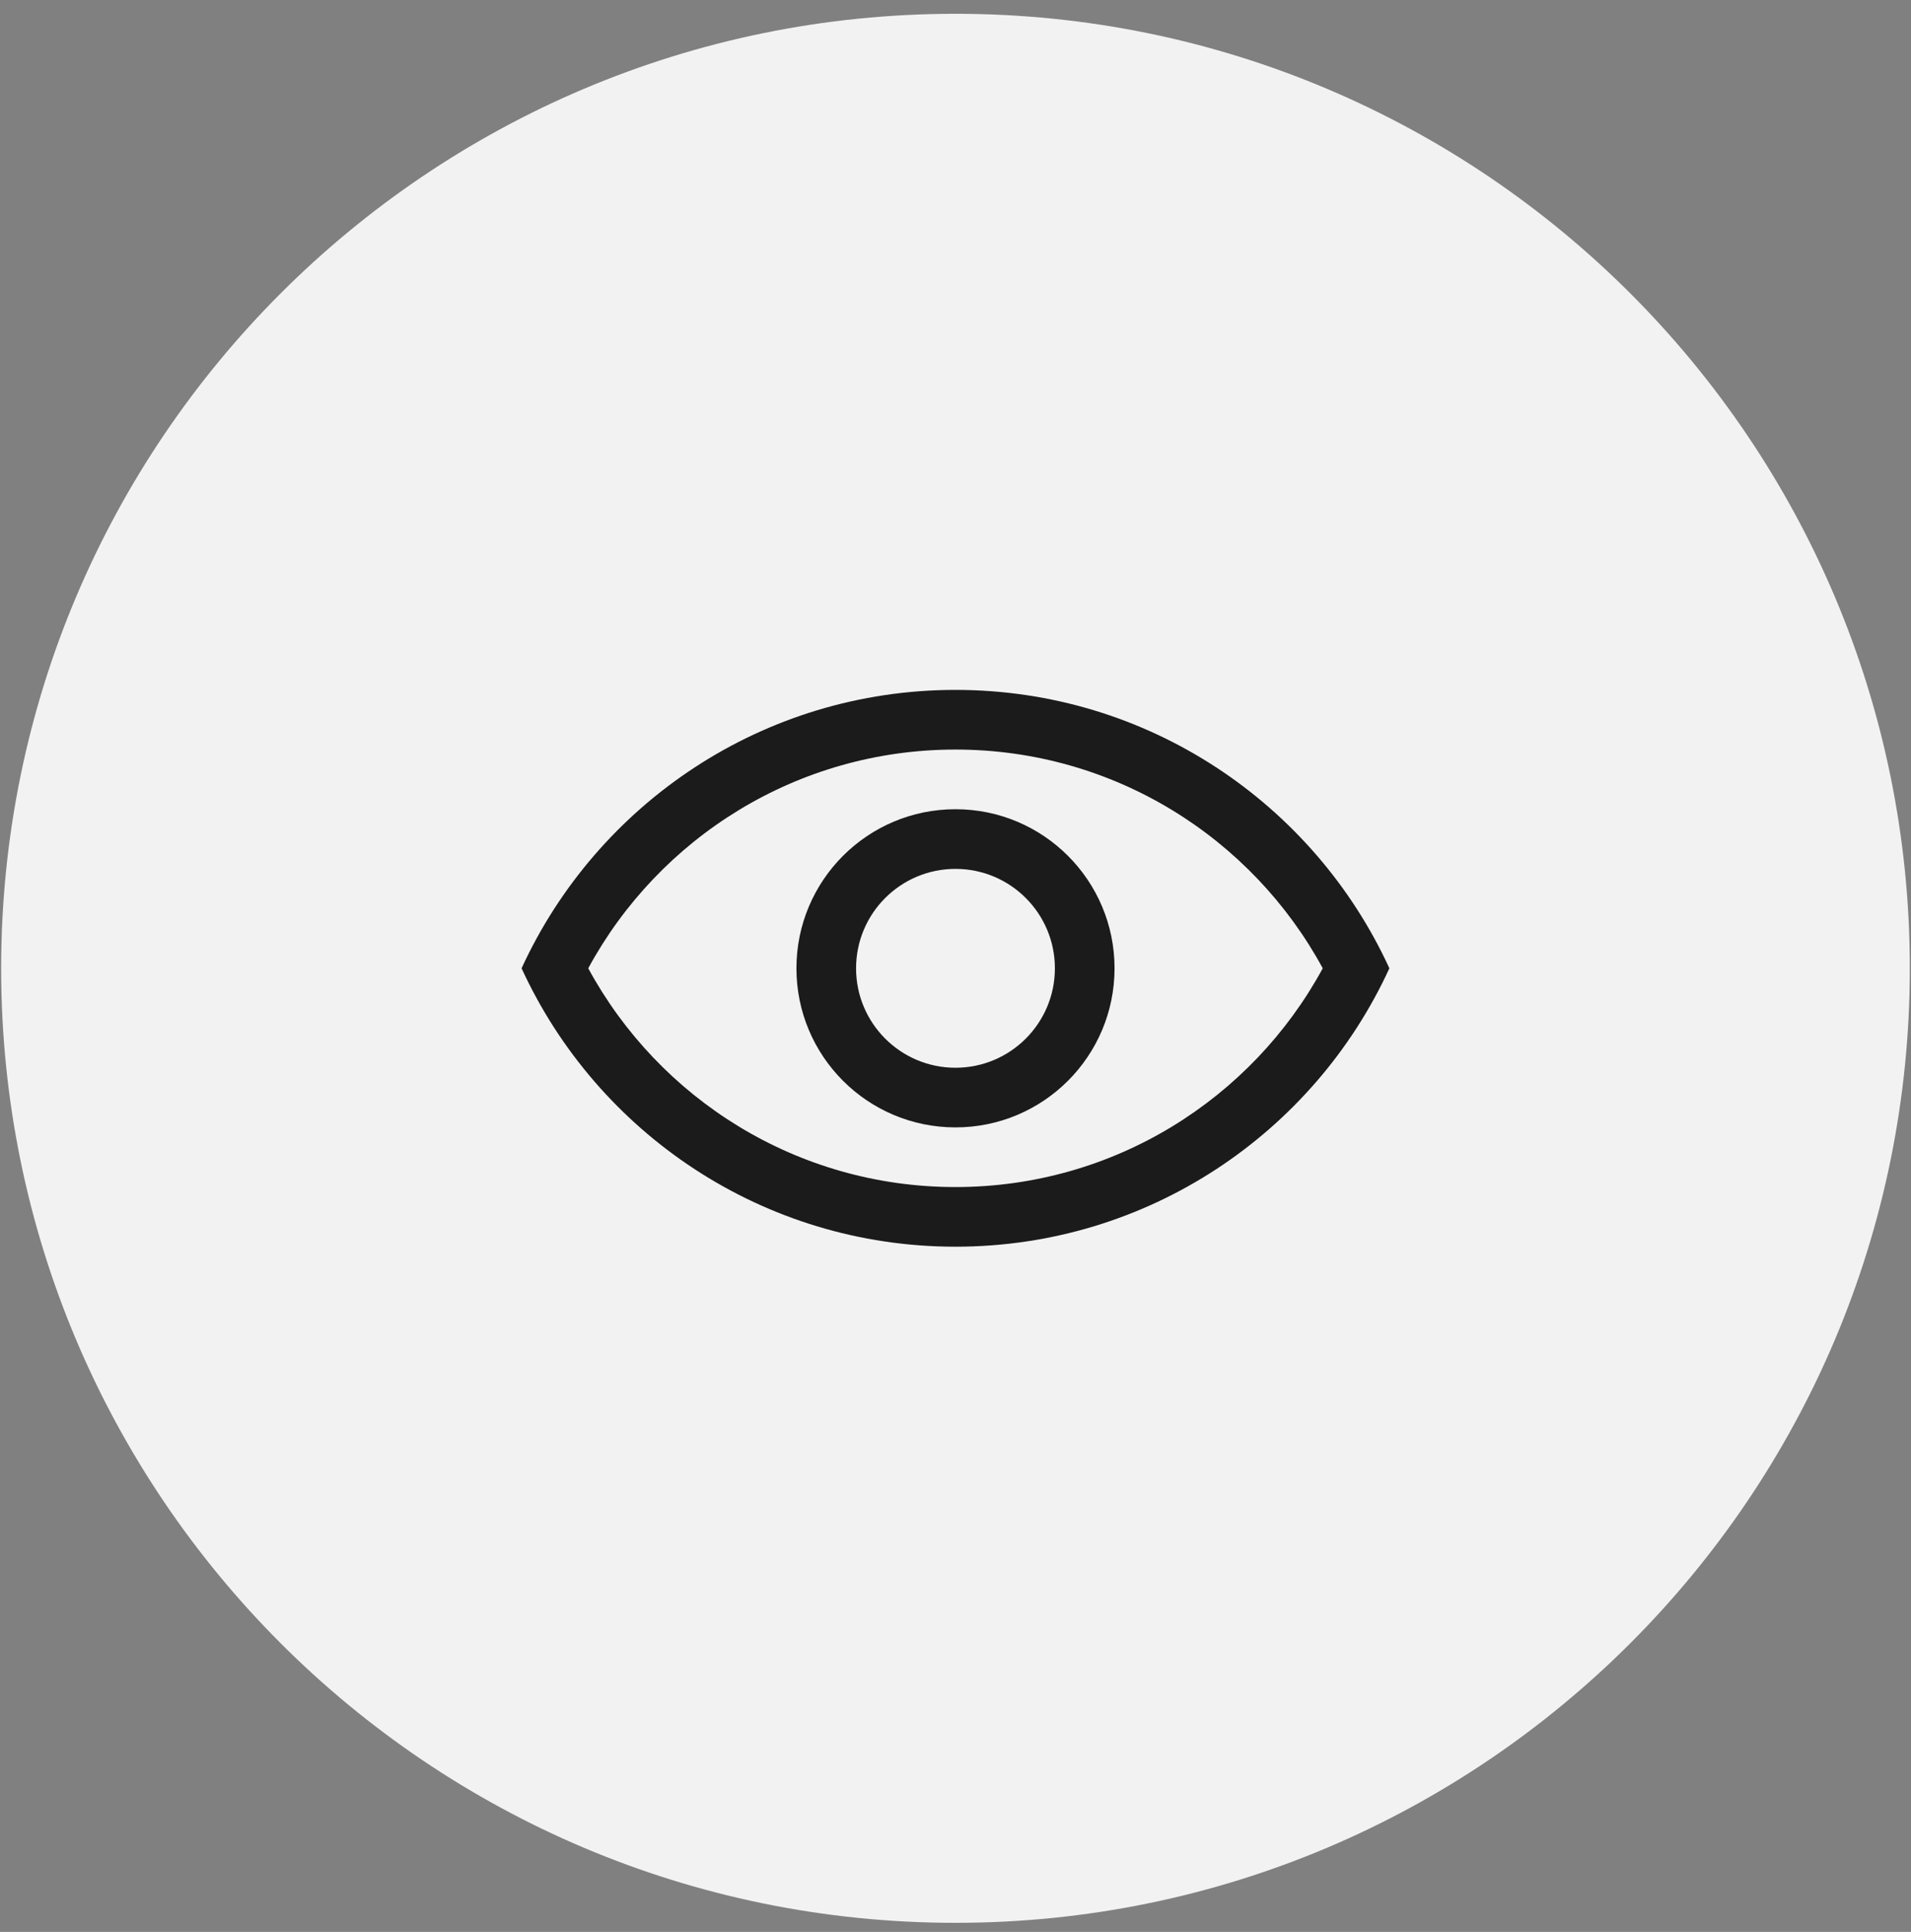 <svg width="93" height="94" viewBox="0 0 93 94" fill="none" xmlns="http://www.w3.org/2000/svg">
<rect x="0" y="0" width="93" height="94" fill="#808080" stroke="none"/>
<path d="M0.056 47.115C0.056 21.465 20.849 0.671 46.499 0.671V0.671C72.15 0.671 92.943 21.465 92.943 47.115V47.115C92.943 72.765 72.15 93.558 46.499 93.558V93.558C20.849 93.558 0.056 72.765 0.056 47.115V47.115Z" fill="#F2F2F2"/>
<path fill-rule="evenodd" clip-rule="evenodd" d="M54.24 47.115C54.24 51.39 50.774 54.855 46.499 54.855C42.224 54.855 38.759 51.39 38.759 47.115C38.759 42.84 42.224 39.374 46.499 39.374C50.774 39.374 54.24 42.84 54.24 47.115ZM51.337 47.115C51.337 49.786 49.171 51.953 46.499 51.953C43.828 51.953 41.661 49.786 41.661 47.115C41.661 44.443 43.828 42.277 46.499 42.277C49.171 42.277 51.337 44.443 51.337 47.115Z" fill="#1B1B1B"/>
<path fill-rule="evenodd" clip-rule="evenodd" d="M46.499 33.568C55.871 33.568 63.946 39.12 67.615 47.114C63.946 55.109 55.871 60.66 46.499 60.66C37.127 60.66 29.052 55.109 25.383 47.114C29.052 39.12 37.127 33.568 46.499 33.568ZM46.499 57.758C38.784 57.758 32.069 53.458 28.627 47.114C32.069 40.77 38.784 36.471 46.499 36.471C54.214 36.471 60.93 40.771 64.372 47.114C60.93 53.458 54.214 57.758 46.499 57.758Z" fill="#1B1B1B"/>
</svg>